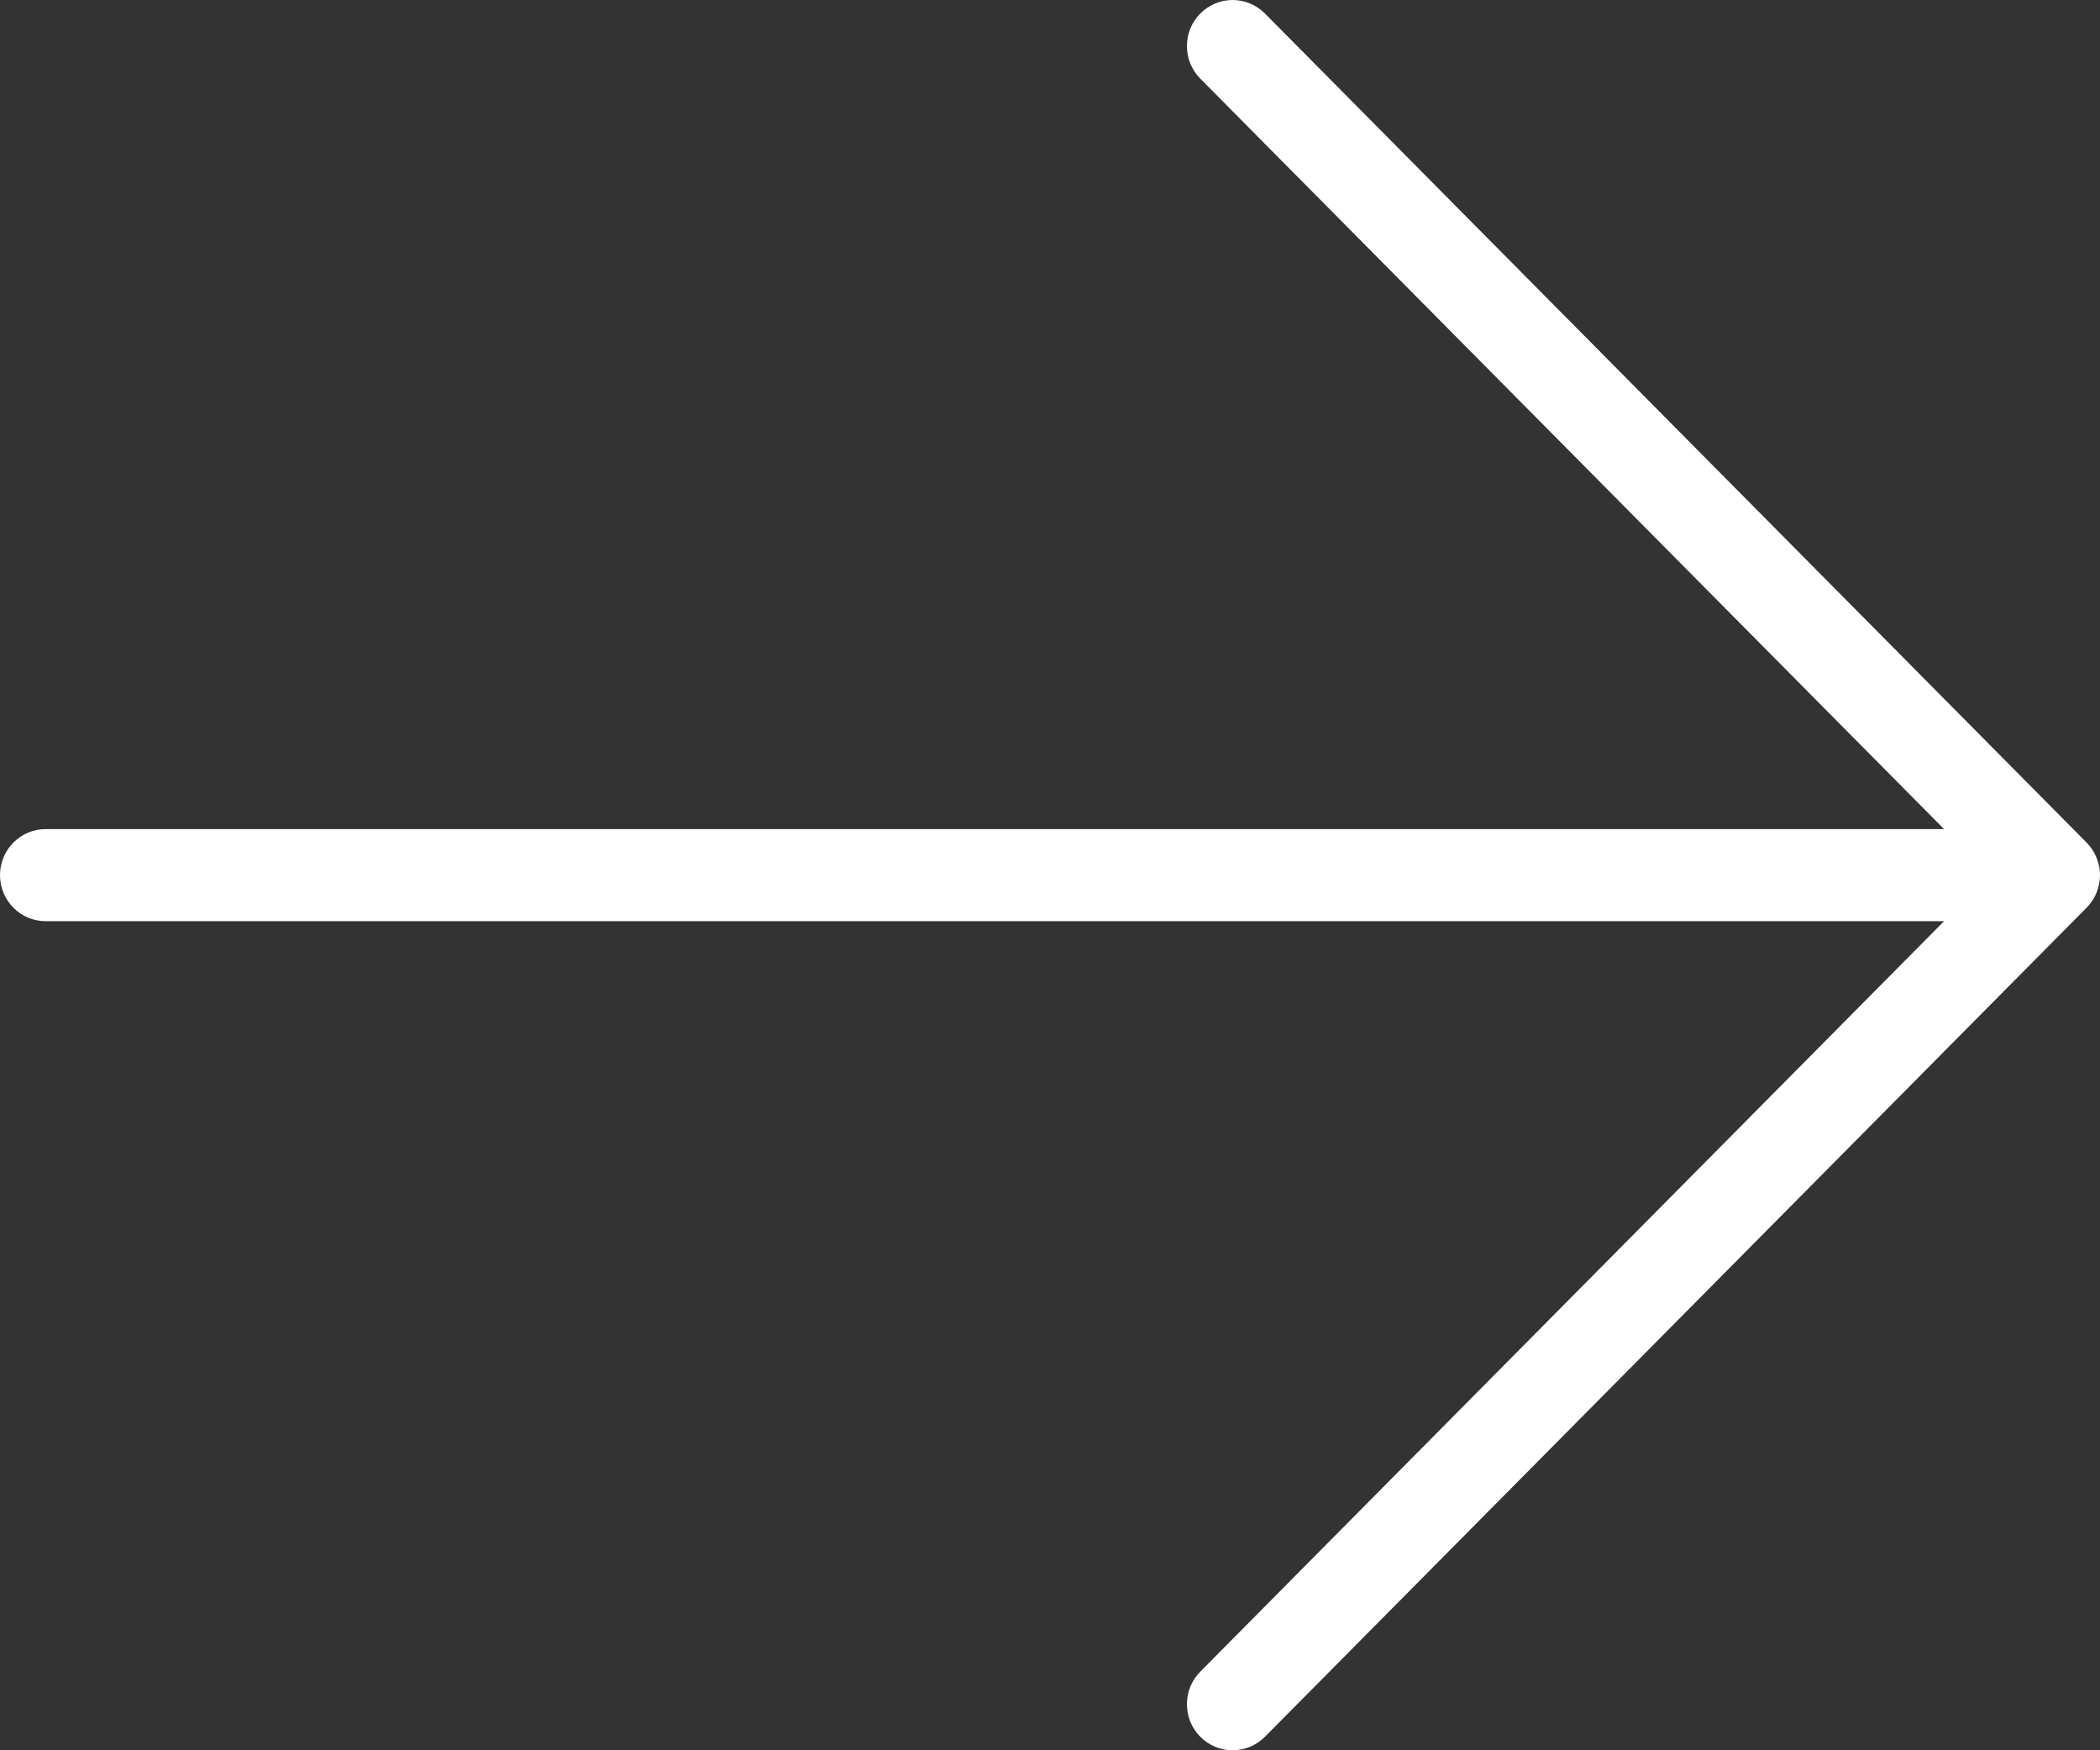 <svg width="24" height="20" viewBox="0 0 24 20" fill="none" xmlns="http://www.w3.org/2000/svg">
<rect x="0" y="0" width="24" height="20" fill="#333333" stroke="none"/>
<path d="M13.718 0.154C13.669 0.203 13.631 0.261 13.604 0.325C13.578 0.389 13.565 0.458 13.565 0.527C13.565 0.596 13.578 0.664 13.604 0.728C13.631 0.792 13.669 0.85 13.718 0.899L22.218 9.474L0.522 9.474C0.383 9.474 0.251 9.529 0.153 9.628C0.055 9.727 -1.90735e-06 9.86 -1.90735e-06 10C-1.90735e-06 10.14 0.055 10.274 0.153 10.372C0.251 10.471 0.383 10.526 0.522 10.526L22.218 10.526L13.718 19.101C13.669 19.15 13.631 19.208 13.604 19.272C13.578 19.336 13.565 19.404 13.565 19.473C13.565 19.543 13.578 19.611 13.604 19.675C13.631 19.739 13.669 19.797 13.718 19.846C13.766 19.895 13.824 19.933 13.887 19.96C13.95 19.986 14.018 20 14.087 20C14.155 20 14.223 19.986 14.287 19.96C14.35 19.933 14.407 19.895 14.456 19.846L23.847 10.372C23.895 10.323 23.934 10.265 23.96 10.202C23.986 10.138 24 10.069 24 10C24 9.931 23.986 9.862 23.96 9.799C23.934 9.735 23.895 9.677 23.847 9.628L14.456 0.154C14.407 0.105 14.35 0.067 14.287 0.04C14.223 0.014 14.155 0 14.087 0C14.018 0 13.95 0.014 13.887 0.04C13.824 0.067 13.766 0.105 13.718 0.154Z" fill="white"/>
</svg>
